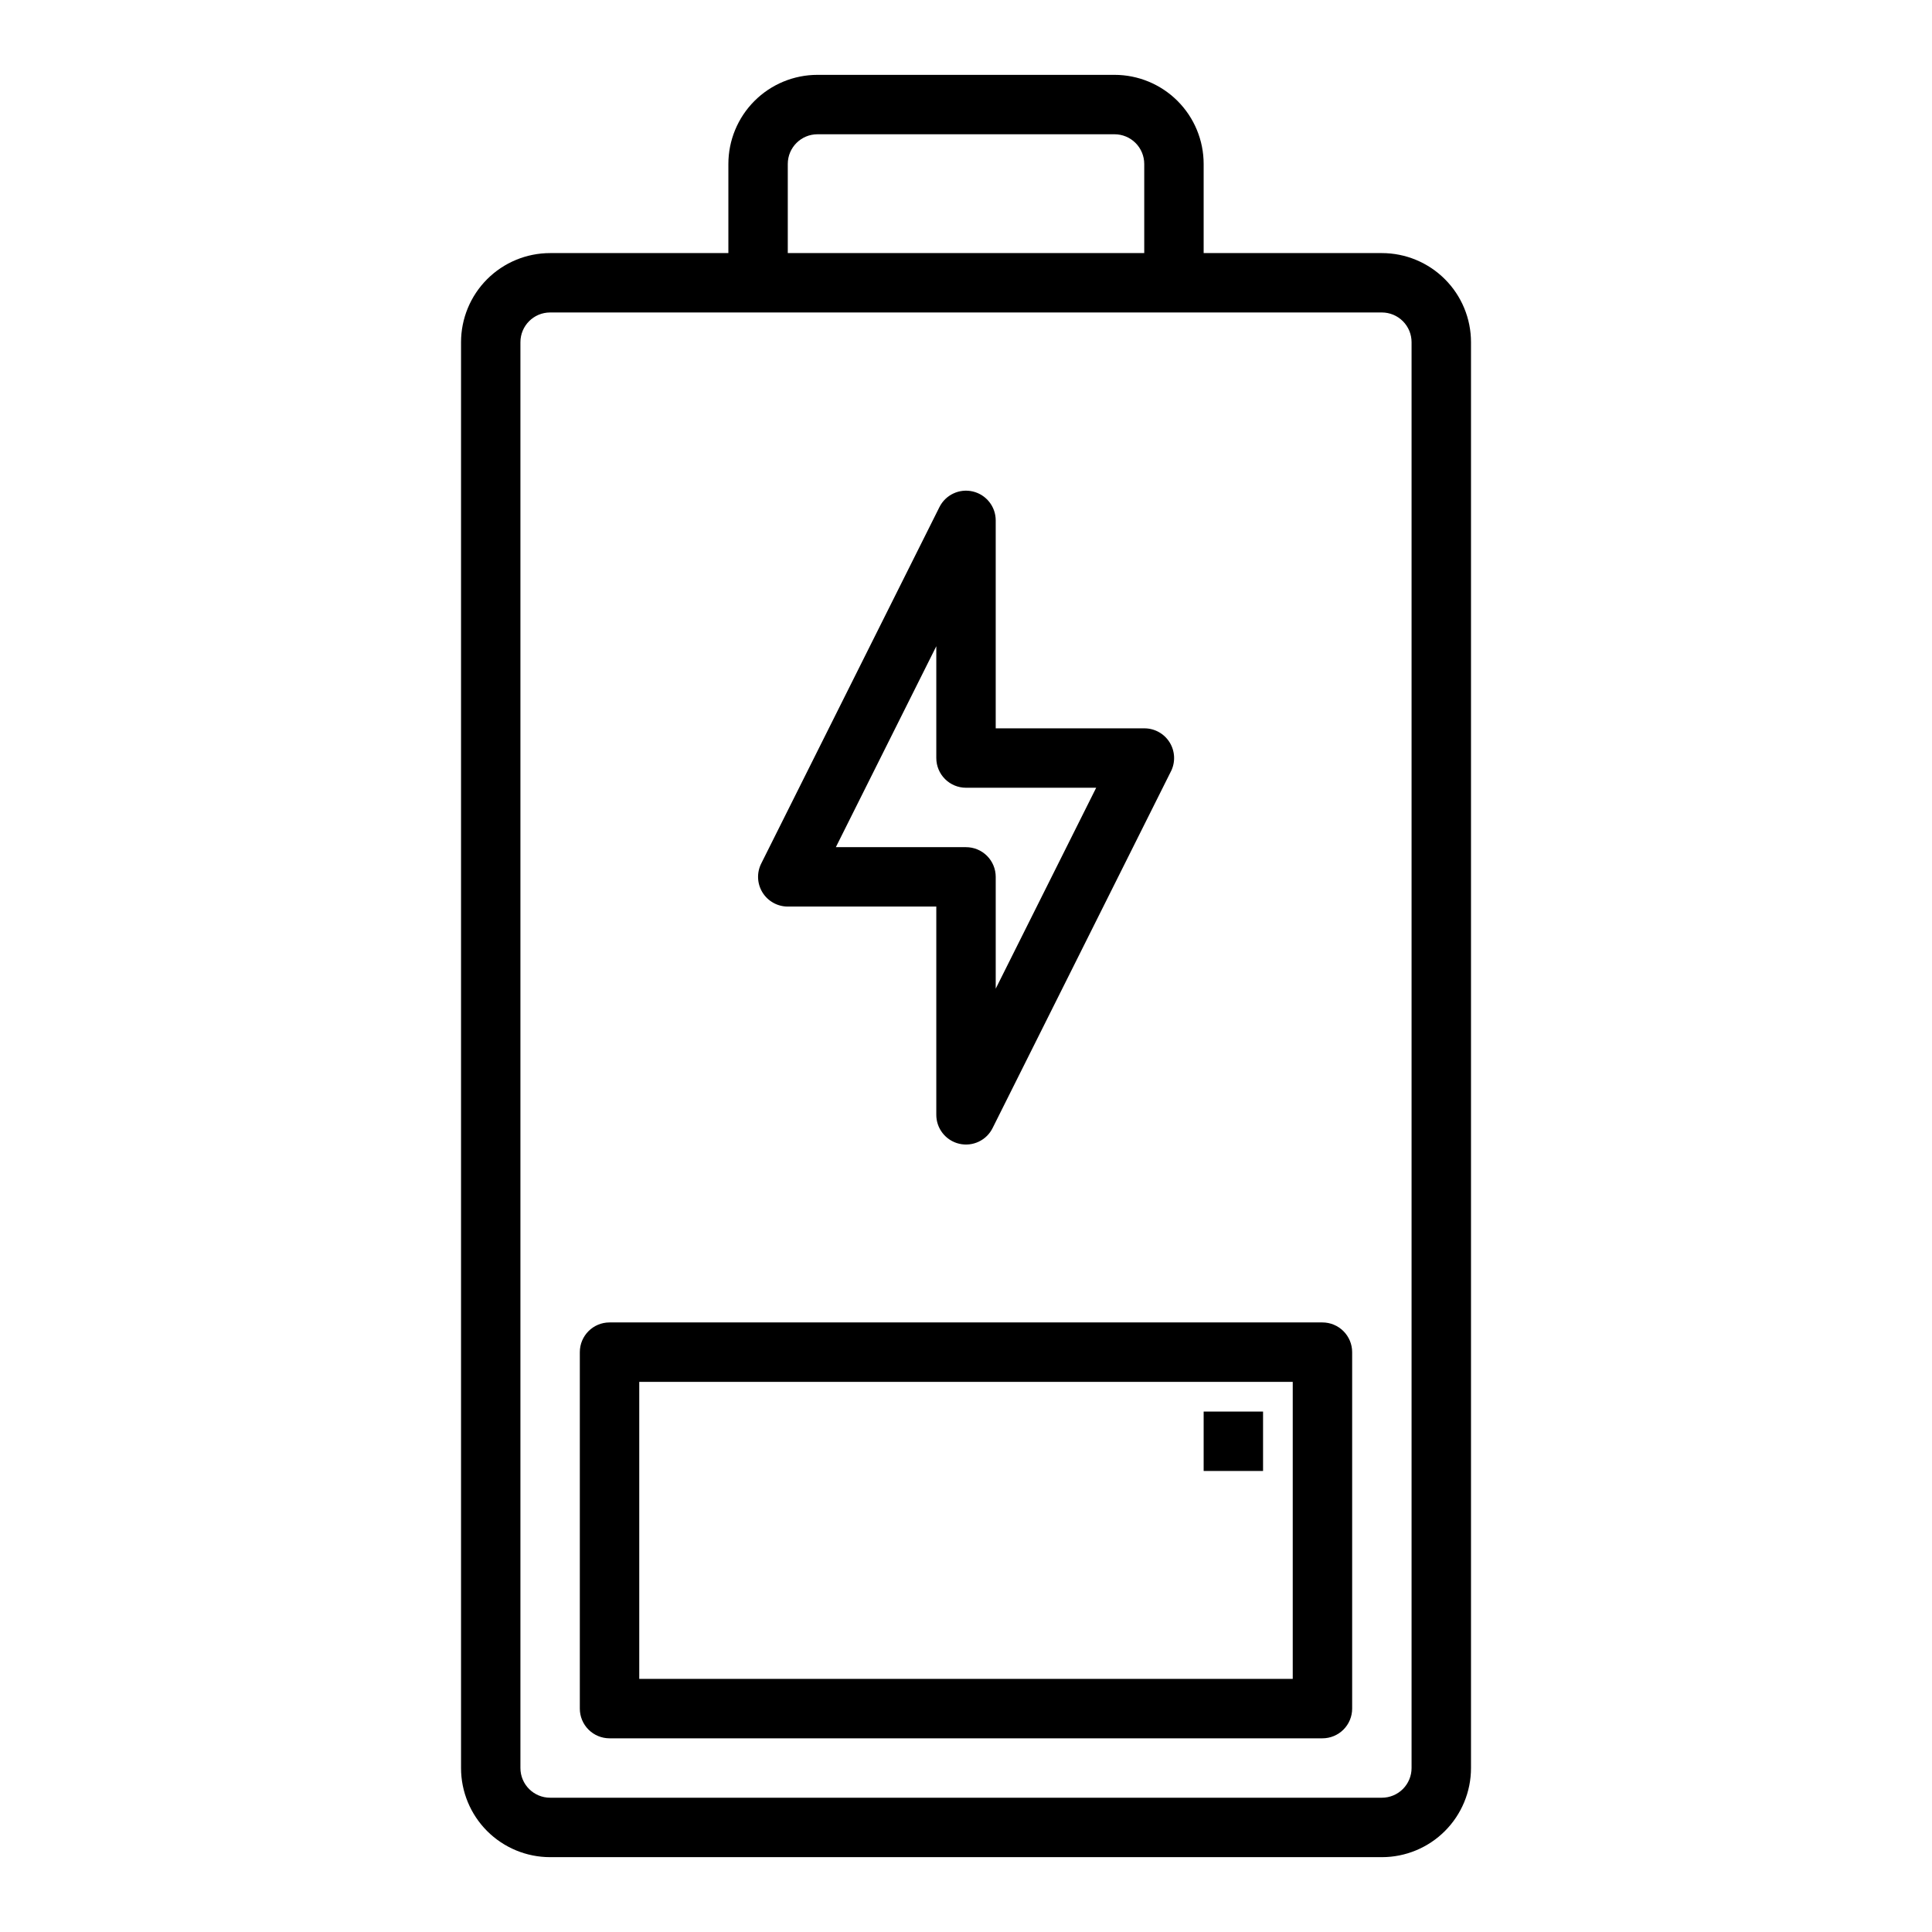 <?xml version="1.0" encoding="UTF-8"?>
<!-- Uploaded to: SVG Repo, www.svgrepo.com, Generator: SVG Repo Mixer Tools -->
<svg fill="#000000" width="800px" height="800px" version="1.1" viewBox="144 144 512 512" xmlns="http://www.w3.org/2000/svg">
 <g>
  <path d="m510.21 211.07h-47.23v-23.617c0-6.262-2.488-12.27-6.918-16.699-4.43-4.43-10.438-6.918-16.699-6.918h-78.723c-6.262 0-12.27 2.488-16.699 6.918-4.426 4.43-6.914 10.438-6.914 16.699v23.617h-47.234c-6.262 0-12.27 2.488-16.699 6.918-4.426 4.426-6.914 10.434-6.914 16.699v377.86c0 6.262 2.488 12.27 6.914 16.699 4.43 4.43 10.438 6.918 16.699 6.918h220.42c6.262 0 12.27-2.488 16.699-6.918 4.43-4.43 6.918-10.438 6.918-16.699v-377.86c0-6.266-2.488-12.273-6.918-16.699-4.43-4.43-10.438-6.918-16.699-6.918zm-157.44-23.617c0-4.348 3.523-7.871 7.871-7.871h78.723c2.086 0 4.09 0.828 5.566 2.305 1.477 1.477 2.305 3.481 2.305 5.566v23.617h-94.465zm165.31 425.09c0 2.09-0.828 4.09-2.305 5.566-1.477 1.477-3.481 2.305-5.566 2.305h-220.42c-4.348 0-7.871-3.523-7.871-7.871v-377.86c0-4.348 3.523-7.875 7.871-7.875h220.42c2.086 0 4.09 0.832 5.566 2.309 1.477 1.477 2.305 3.477 2.305 5.566z"/>
  <path d="m352.77 384.25h39.359v55.105c-0.039 3.684 2.481 6.906 6.07 7.75 3.59 0.844 7.281-0.914 8.887-4.231l47.23-94.465h0.004c1.223-2.449 1.086-5.356-0.359-7.676-1.445-2.324-3.992-3.731-6.727-3.715h-39.359v-55.105c0.004-3.652-2.508-6.828-6.066-7.668-3.555-0.84-7.223 0.879-8.852 4.148l-47.23 94.465c-1.223 2.441-1.09 5.34 0.344 7.66 1.438 2.32 3.973 3.731 6.699 3.731zm39.359-68.992v29.633c0 2.086 0.832 4.09 2.309 5.566 1.477 1.477 3.477 2.305 5.566 2.305h34.496l-26.625 53.246v-29.629c0-2.09-0.828-4.09-2.305-5.566-1.477-1.477-3.481-2.305-5.566-2.305h-34.496z"/>
  <path d="m494.46 494.46h-188.93c-4.348 0-7.871 3.527-7.871 7.875v94.465c0 2.086 0.828 4.09 2.305 5.566 1.477 1.473 3.477 2.305 5.566 2.305h188.93c2.09 0 4.094-0.832 5.566-2.305 1.477-1.477 2.309-3.481 2.309-5.566v-94.465c0-2.09-0.832-4.09-2.309-5.566-1.473-1.477-3.477-2.309-5.566-2.309zm-7.871 94.465h-173.18v-78.719h173.18z"/>
  <path d="m462.98 518.08h15.742v15.742h-15.742z"/>
 </g>
</svg>